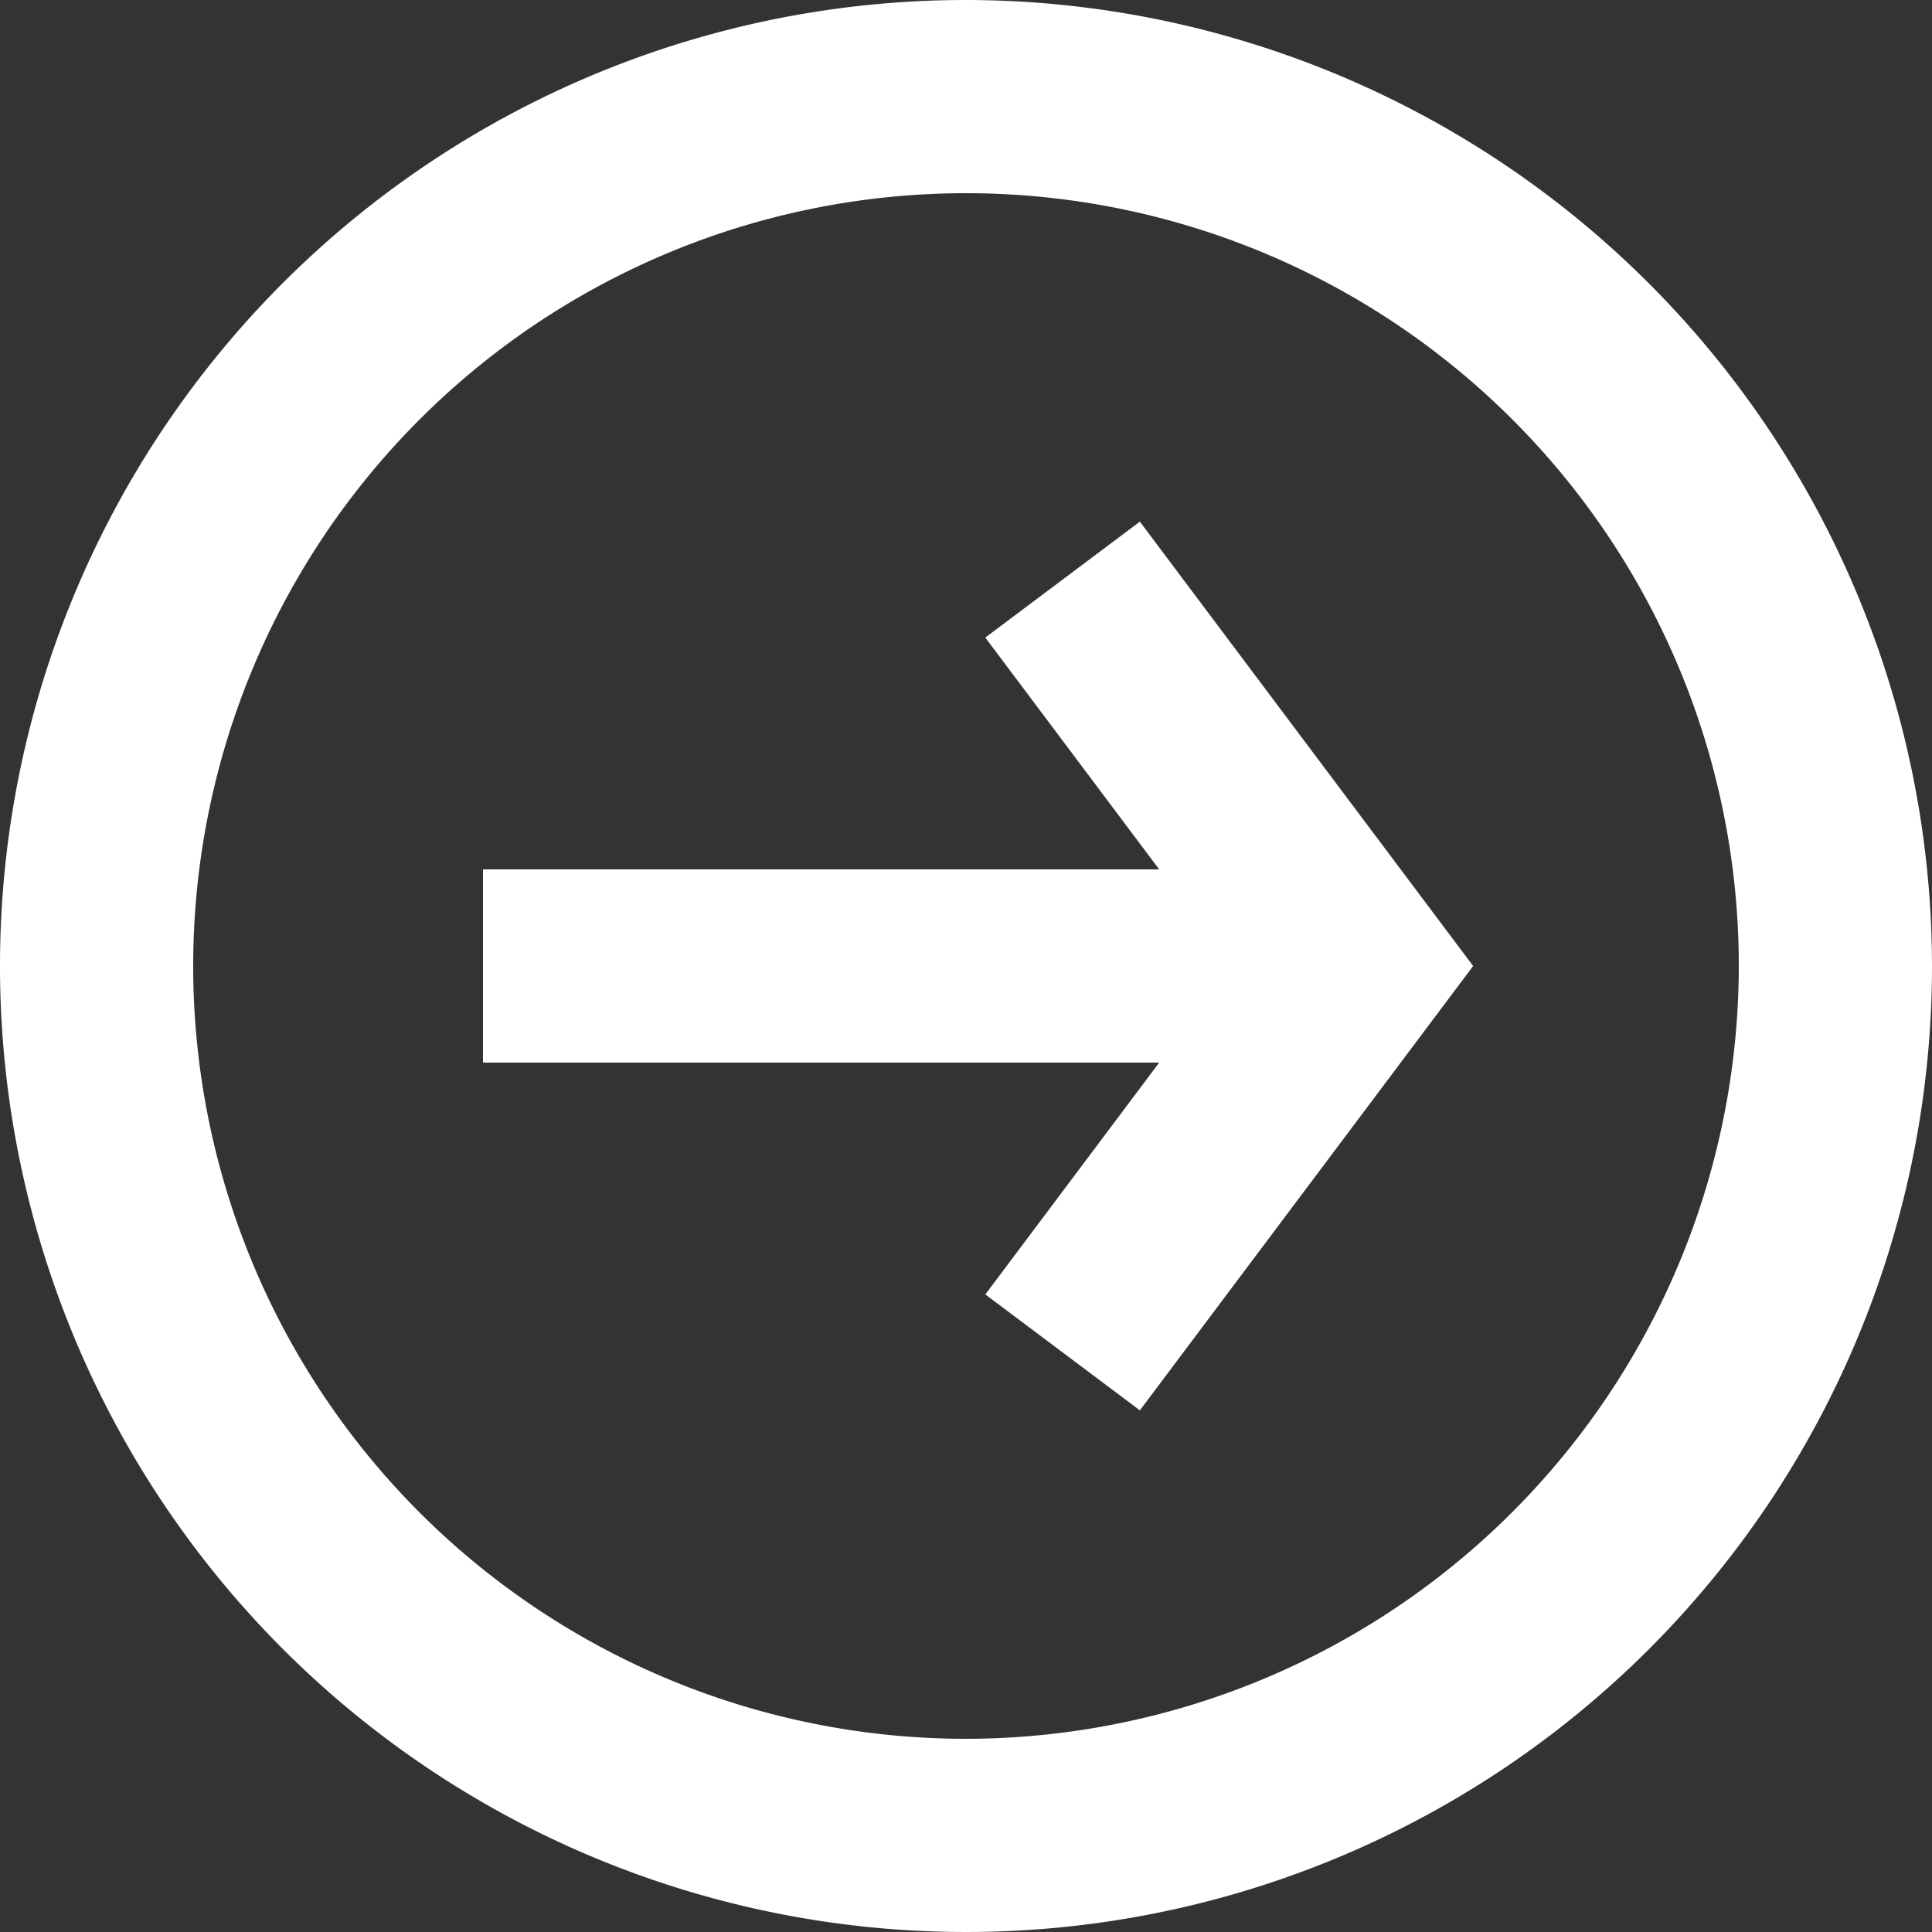 <svg xmlns="http://www.w3.org/2000/svg" viewBox="0 0 20 20"><rect x="0" y="0" width="20" height="20" fill="#333333" stroke="none"/><rect width="20" height="20" style="fill:none"/><path d="M10,0A10,10,0,1,0,20,10,10.011,10.011,0,0,0,10,0Zm0,18a8,8,0,1,1,8-8A8.009,8.009,0,0,1,10,18Z" style="fill:#fff"/><polygon points="10.2 6.6 12 9 5 9 5 11 12 11 10.2 13.4 11.8 14.6 15.25 10 11.8 5.4 10.2 6.6" style="fill:#fff"/></svg>